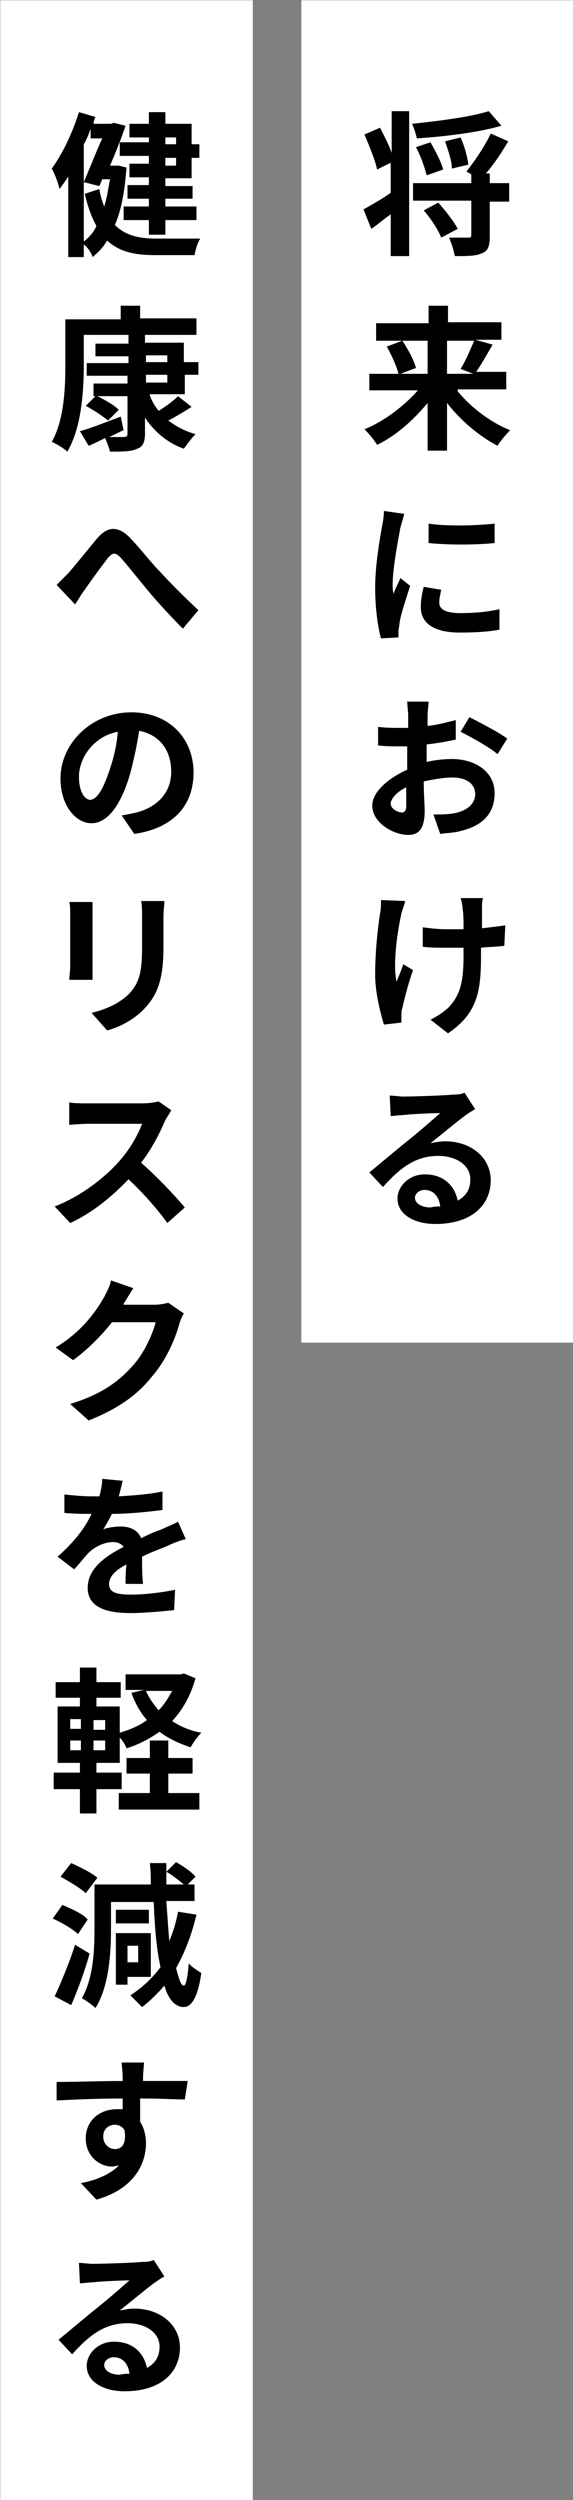<?xml version="1.0" encoding="utf-8"?>
<!-- Generator: Adobe Illustrator 26.0.1, SVG Export Plug-In . SVG Version: 6.00 Build 0)  -->
<svg version="1.1" id="レイヤー_1" xmlns="http://www.w3.org/2000/svg" xmlns:xlink="http://www.w3.org/1999/xlink" x="0px"
	 y="0px" viewBox="0 0 59 257" style="enable-background:new 0 0 59 257;" xml:space="preserve">
<rect x="0" y="0" width="59" height="257" fill="#808080" stroke="none"/>
<style type="text/css">
	.st0{fill:#FFFFFF;}
	.st1{enable-background:new    ;}
</style>
<g id="グループ_334" transform="translate(0.429 0.428)">
	<rect id="長方形_1255" x="30.6" y="-0.4" class="st0" width="28" height="138"/>
	<rect id="長方形_1256" x="-0.4" y="-0.4" class="st0" width="26" height="257"/>
	<g class="st1">
		<path d="M39.8,11h1.9v14.9h-1.9v-4.3c-0.7,0.5-1.4,1.1-2,1.5l-0.8-2c0.7-0.4,1.8-1,2.8-1.7v-3.1l-1.4,0.7c-0.2-1-0.8-2.4-1.3-3.6
			l1.6-0.7c0.4,0.8,0.9,1.7,1.2,2.6V11z M51.2,12.5c-2.4,0.7-5.8,1.1-8.7,1.3c-0.1-0.4-0.3-1.1-0.5-1.5c2.8-0.3,6-0.7,7.9-1.3
			L51.2,12.5z M52,20.3H50v3.6c0,1-0.2,1.5-0.8,1.7c-0.6,0.3-1.5,0.3-2.8,0.3c-0.1-0.5-0.3-1.3-0.6-1.9c0.8,0,1.7,0,2,0
			c0.3,0,0.3-0.1,0.3-0.3v-3.5h-6v-1.8h6v-0.9l-0.5-0.3c0.8-1,1.9-2.6,2.5-3.9l1.8,0.8c-0.7,1.2-1.5,2.4-2.3,3.3H50v1H52V20.3z
			 M43.5,17.6c-0.2-0.8-0.6-2-1.1-2.9l1.5-0.5c0.5,0.9,1.1,2,1.3,2.8L43.5,17.6z M44.7,20.4c0.7,0.8,1.6,1.9,2,2.7L45,24
			c-0.3-0.8-1.1-2-1.8-2.8L44.7,20.4z M46.1,16.9c0-0.8-0.4-1.9-0.7-2.8l1.6-0.4c0.4,0.9,0.7,2,0.8,2.8L46.1,16.9z"/>
	</g>
	<g class="st1">
		<path d="M46.7,39.8c1.4,1.7,3.4,3.2,5.4,4c-0.4,0.4-1,1.1-1.3,1.6c-1.9-1-3.8-2.6-5.2-4.4v4.9h-2v-4.9c-1.5,1.8-3.3,3.4-5.2,4.3
			c-0.3-0.5-0.9-1.2-1.3-1.6c2-0.8,4.1-2.4,5.5-4h-5V38h3c-0.2-0.8-0.7-1.9-1.2-2.8l1.6-0.6h-2.7v-1.8h5.4V31h2v1.7h5.5v1.8h-2.7
			l1.8,0.5c-0.6,1-1.2,2.1-1.7,2.8h3.1v1.8H46.7z M41,34.6c0.6,0.9,1.2,2,1.4,2.8L40.8,38h2.8v-3.4H41z M45.6,34.6V38h2.7l-1.3-0.5
			c0.5-0.8,1-2,1.4-2.9H45.6z"/>
	</g>
	<g class="st1">
		<path d="M41.2,52.4c-0.1,0.3-0.3,1.1-0.4,1.4c-0.2,1.1-0.8,4.2-0.8,5.8c0,0.3,0,0.7,0.1,1c0.2-0.6,0.5-1.1,0.7-1.6l1,0.8
			c-0.4,1.3-1,3-1.1,3.9c0,0.2-0.1,0.6-0.1,0.7c0,0.2,0,0.4,0,0.7l-1.8,0.1c-0.3-1.1-0.6-3-0.6-5.2c0-2.4,0.5-5.1,0.7-6.3
			c0.1-0.4,0.2-1.1,0.2-1.6L41.2,52.4z M45,60.2c-0.1,0.5-0.2,0.9-0.2,1.3c0,0.7,0.6,1.1,2.2,1.1c1.4,0,2.6-0.1,4-0.4l0,2.1
			c-1,0.2-2.3,0.3-4.1,0.3c-2.7,0-4-1-4-2.6c0-0.7,0.1-1.3,0.3-2.1L45,60.2z M50.5,53.4v2c-2,0.2-4.8,0.2-6.8,0l0-2
			C45.6,53.7,48.8,53.6,50.5,53.4z"/>
	</g>
	<g class="st1">
		<path d="M43.1,78c1.1-0.3,2.2-0.4,3-0.4c2.4,0,4.4,1.3,4.4,3.5c0,1.9-1,3.3-3.5,3.9c-0.7,0.2-1.5,0.2-2.1,0.3l-0.7-2
			c0.7,0,1.4,0,2-0.1c1.3-0.2,2.3-0.9,2.3-2c0-1.1-1-1.7-2.3-1.7c-1,0-2,0.2-3,0.4c0,1.3,0.1,2.5,0.1,3c0,2-0.7,2.5-1.7,2.5
			c-1.6,0-3.7-1.3-3.7-3c0-1.4,1.6-2.8,3.6-3.7c0-0.4,0-0.7,0-1.1v-1.3c-0.3,0-0.6,0-0.8,0c-0.7,0-1.5,0-2.2-0.1l0-1.9
			c0.9,0.1,1.6,0.1,2.2,0.1c0.3,0,0.6,0,0.9,0c0-0.6,0-1,0-1.3c0-0.3-0.1-1.1-0.1-1.4h2.2c0,0.3-0.1,1-0.1,1.4c0,0.4,0,0.7,0,1.1
			c1-0.1,2.1-0.4,2.9-0.6l0,2c-0.9,0.2-2,0.4-3,0.5c0,0.5,0,1,0,1.4V78z M41.4,82.5c0-0.4,0-1.1,0-2c-1,0.5-1.6,1.2-1.6,1.7
			c0,0.5,0.7,0.9,1.2,0.9C41.1,83.1,41.4,83,41.4,82.5z M47.9,73.3c1.2,0.6,3.1,1.6,3.9,2.2l-1,1.6c-0.8-0.7-2.8-1.8-3.8-2.3
			L47.9,73.3z"/>
	</g>
	<g class="st1">
		<path d="M41.3,92.2c-0.1,0.4-0.3,0.9-0.4,1.3c-0.4,1.8-0.9,5.1-0.5,7c0.2-0.5,0.5-1.2,0.7-1.8l1,0.6c-0.5,1.4-0.9,3-1.1,3.9
			c-0.1,0.2-0.1,0.6-0.1,0.8c0,0.2,0,0.4,0,0.7l-1.8,0.2c-0.3-1-0.9-3.2-0.9-5.1c0-2.6,0.3-5,0.5-6.3c0.1-0.4,0.1-1,0.1-1.4
			L41.3,92.2z M51.5,96.8c-0.6,0.1-1.5,0.1-2.4,0.2v0.7c0,3.7-0.3,6-3.4,8.1l-1.8-1.4c0.6-0.3,1.4-0.8,1.9-1.3
			c1.2-1.3,1.5-2.7,1.5-5.3V97c-0.6,0-1.2,0-1.8,0c-0.7,0-1.7,0-2.4-0.1v-2c0.8,0.1,1.6,0.2,2.4,0.2c0.6,0,1.2,0,1.8,0
			c0-0.9,0-1.7-0.1-2.1c0-0.3-0.1-0.8-0.2-1.1h2.3c-0.1,0.4-0.1,0.7-0.1,1.1c0,0.4,0,1.2,0,2c0.9-0.1,1.7-0.2,2.4-0.3L51.5,96.8z"/>
	</g>
	<g class="st1">
		<path d="M48.5,113.6c-0.4,0.2-0.8,0.5-1.1,0.7c-0.8,0.6-2.5,2-3.5,2.8c0.5-0.1,1-0.2,1.5-0.2c2.7,0,4.7,1.7,4.7,4
			c0,2.5-1.9,4.5-5.7,4.5c-2.2,0-3.9-1-3.9-2.6c0-1.3,1.2-2.5,2.8-2.5c2,0,3.1,1.2,3.4,2.7c0.9-0.5,1.3-1.2,1.3-2.2
			c0-1.4-1.4-2.4-3.3-2.4c-2.4,0-4,1.3-5.7,3.2l-1.4-1.5c1.1-0.9,3-2.5,4-3.3c0.9-0.7,2.5-2.1,3.3-2.8c-0.8,0-3,0.1-3.8,0.2
			c-0.4,0-0.9,0.1-1.3,0.1l-0.1-2.1c0.4,0,1,0.1,1.4,0.1c0.8,0,4.2-0.1,5.1-0.2c0.7,0,1-0.1,1.2-0.2L48.5,113.6z M44.9,123.6
			c-0.1-1-0.7-1.7-1.6-1.7c-0.6,0-1,0.4-1,0.8c0,0.6,0.7,1,1.6,1C44.3,123.6,44.6,123.6,44.9,123.6z"/>
	</g>
	<g class="st1">
		<path d="M12.6,16.8c-0.2,2.4-0.5,4.3-1.2,5.9c1.1,1.1,2.5,1.4,4.3,1.4c0.7,0,3.6,0,4.5,0c-0.3,0.4-0.5,1.2-0.6,1.7h-4
			c-2.1,0-3.7-0.3-5-1.5c-0.4,0.7-0.9,1.2-1.5,1.7C9,25.6,8.6,25,8.2,24.7v1.3H6.6v-8.3c-0.3,0.5-0.6,0.9-0.9,1.3
			c-0.1-0.5-0.5-1.6-0.8-2.1C6,15.4,7,13.3,7.7,11.1l1.7,0.5c-0.1,0.2-0.2,0.5-0.2,0.7h1.8l0.3-0.1l1.2,0.3c-0.4,1.2-1,2.7-1.6,4.1
			h0.6l0.3,0L12.6,16.8z M8.2,24.4c0.5-0.4,1-0.9,1.3-1.6c-0.5-0.9-0.9-2-1.2-3.3L9.8,19c0.1,0.7,0.3,1.3,0.5,1.8
			c0.3-0.9,0.4-1.8,0.6-2.8h-0.8l-0.3,0.7l-1.6-0.4c0.6-1.4,1.3-3.2,1.9-4.5H8.9v-1c-0.2,0.6-0.4,1.1-0.7,1.6V24.4z M14.9,13.7h-2
			v-1.4h2v-1.2h1.7v1.2h2.7v2.1h0.8v1.4h-0.8v2.1h-2.7v0.8h2.8V20h-2.8v0.8h3.2v1.4h-3.2v1.5h-1.7v-1.5h-2.6v-1.4h2.6V20h-2.2v-1.4
			h2.2v-0.8h-2v-1.4h2v-0.8h-3v-1.4h3V13.7z M16.6,13.7v0.7h1.1v-0.7H16.6z M17.7,15.8h-1.1v0.8h1.1V15.8z"/>
	</g>
	<g class="st1">
		<path d="M15,40.2c0.2,0.6,0.5,1.1,0.9,1.6c0.7-0.4,1.5-1,2-1.5l1.4,1.1c-0.8,0.5-1.6,1-2.4,1.4c0.8,0.6,1.7,1.1,2.8,1.4
			c-0.4,0.4-0.9,1.1-1.2,1.5c-1.7-0.6-3.1-1.8-4-3.2v1.6c0,0.9-0.2,1.4-0.8,1.6C13.1,46,12.2,46,10.9,46c-0.1-0.4-0.3-0.9-0.5-1.4
			c-0.6,0.3-1.2,0.6-1.7,0.8l-0.9-1.5c1.1-0.3,2.6-0.9,4.2-1.5l0.3,1.4c-0.5,0.2-1,0.5-1.5,0.7c0.7,0,1.3,0,1.5,0
			c0.3,0,0.4-0.1,0.4-0.3v-3.9H9.6c0.8,0.4,1.7,0.9,2.2,1.4l-1.1,1.1c-0.5-0.4-1.5-1.1-2.3-1.5l1-1H9.2v-1.3h3.5v-0.8H8.5v-1.3h4.3
			v-0.7H9.4v-1.3h3.4V34H8.2v3c0,2.6-0.2,6.5-1.7,9c-0.3-0.3-1.1-0.8-1.6-1c1.3-2.3,1.4-5.6,1.4-8v-4.6h5.7V31h2v1.3h5.8V34h-5.3
			v0.8h4v2H20v1.3h-1.4v2H15z M14.6,36.8h2.2v-0.7h-2.2V36.8z M14.6,38.9h2.2v-0.8h-2.2V38.9z"/>
	</g>
	<g class="st1">
		<path d="M6.6,58.5c0.7-0.8,2-2.4,2.9-3.5c1.1-1.3,2.1-1.4,3.3-0.3c1.1,1.1,2.3,2.7,3.3,3.7c1,1.1,2.4,2.5,3.9,3.9l-1.6,1.9
			c-1.1-1.1-2.5-2.6-3.5-3.8c-1-1.2-2.2-2.7-2.9-3.5c-0.6-0.6-0.8-0.5-1.3,0c-0.6,0.8-1.8,2.4-2.4,3.3c-0.4,0.5-0.7,1.1-1,1.5
			l-1.9-2C5.7,59.4,6.1,59,6.6,58.5z"/>
	</g>
	<g class="st1">
		<path d="M12.1,83.4c0.6-0.1,1.1-0.2,1.5-0.3c2-0.5,3.6-1.9,3.6-4.2c0-2.2-1.2-3.8-3.3-4.2c-0.2,1.3-0.5,2.8-0.9,4.3
			c-0.9,3.2-2.3,5.2-4,5.2c-1.7,0-3.2-1.9-3.2-4.6c0-3.6,3.2-6.8,7.3-6.8c3.9,0,6.4,2.7,6.4,6.2c0,3.3-2,5.7-6.1,6.3L12.1,83.4z
			 M10.9,78.6c0.4-1.2,0.7-2.5,0.8-3.8c-2.6,0.5-4,2.8-4,4.6c0,1.6,0.6,2.4,1.2,2.4C9.6,81.7,10.2,80.7,10.9,78.6z"/>
	</g>
	<g class="st1">
		<path d="M9.1,92.3c0,0.4,0,0.7,0,1.2v5.4c0,0.4,0,1,0,1.4H6.7c0-0.3,0.1-0.9,0.1-1.4v-5.4c0-0.3,0-0.9-0.1-1.2H9.1z M16.5,92.2
			c0,0.4-0.1,1-0.1,1.6v3.2c0,3.4-0.7,4.9-1.9,6.2c-1.1,1.2-2.7,2-3.9,2.3L9,103.7c1.6-0.4,2.9-1,3.9-2c1.1-1.2,1.3-2.4,1.3-4.9v-3
			c0-0.6,0-1.2-0.1-1.6H16.5z"/>
	</g>
	<g class="st1">
		<path d="M17.2,113.7c-0.1,0.2-0.4,0.7-0.6,1c-0.5,1.2-1.4,3-2.5,4.4c1.6,1.4,3.5,3.4,4.5,4.6l-1.8,1.6c-1-1.4-2.5-3.1-4-4.5
			c-1.7,1.8-3.8,3.5-6,4.5l-1.6-1.7c2.6-1,5.1-2.9,6.6-4.6c1.1-1.2,2-2.8,2.4-3.9H8.6c-0.7,0-1.6,0.1-1.9,0.1v-2.3
			c0.4,0.1,1.4,0.1,1.9,0.1h5.6c0.7,0,1.3-0.1,1.7-0.2L17.2,113.7z"/>
	</g>
	<g class="st1">
		<path d="M18.5,134.6c-0.2,0.3-0.4,0.8-0.5,1.2c-0.4,1.4-1.3,3.6-2.8,5.3c-1.5,1.9-3.5,3.3-6.5,4.5l-1.9-1.7c3.3-1,5.1-2.4,6.5-4
			c1.1-1.2,2-3.2,2.3-4.4h-4.5c-1.1,1.4-2.5,2.8-4,3.9l-1.8-1.3c2.8-1.7,4.2-3.8,5-5.2c0.2-0.4,0.6-1.1,0.7-1.7l2.3,0.8
			c-0.4,0.6-0.8,1.3-1,1.6l0,0.1h3.2c0.5,0,1-0.1,1.4-0.2L18.5,134.6z"/>
	</g>
	<g class="st1">
		<path d="M12.5,162.3c0-0.5,0-1.2,0.1-1.9c-1.2,0.6-1.8,1.3-1.8,2c0,0.9,0.8,1.1,2.3,1.1c1.3,0,3.1-0.2,4.5-0.5l-0.1,2.1
			c-1.1,0.1-3,0.3-4.5,0.3c-2.5,0-4.4-0.6-4.4-2.6c0-2,1.9-3.3,3.7-4.2c-0.3-0.4-0.7-0.5-1.1-0.5c-0.9,0-1.9,0.5-2.5,1.1
			c-0.5,0.5-0.9,1.1-1.5,1.7l-1.7-1.3c1.7-1.5,2.8-2.9,3.5-4.4H8.9c-0.6,0-1.8,0-2.7-0.1v-1.9c0.8,0.1,2,0.2,2.8,0.2h0.8
			c0.2-0.7,0.3-1.4,0.3-1.8l2.1,0.2c-0.1,0.4-0.2,0.9-0.4,1.6c1.5-0.1,3.1-0.2,4.5-0.5l0,1.9c-1.5,0.2-3.5,0.4-5.2,0.4
			c-0.3,0.6-0.6,1.1-0.9,1.6c0.4-0.2,1.3-0.3,1.8-0.3c1,0,1.8,0.4,2.1,1.2c0.8-0.4,1.5-0.7,2.1-0.9c0.6-0.3,1.2-0.5,1.7-0.8l0.8,1.8
			c-0.5,0.1-1.3,0.4-1.9,0.7c-0.7,0.3-1.6,0.6-2.6,1.1c0,0.9,0,2,0.1,2.8H12.5z"/>
	</g>
	<g class="st1">
		<path d="M19.7,172.1c-0.5,1.8-1.3,3.2-2.4,4.4c0.9,0.6,1.9,1,3,1.2c-0.4,0.4-0.9,1.1-1.1,1.5c-1.2-0.4-2.3-0.9-3.2-1.6
			c-1,0.7-2.1,1.3-3.4,1.7c-0.1-0.3-0.4-0.8-0.7-1.1v2.6H9.5v1h2.6v1.7H9.5v2.5H7.8v-2.5H5.1v-1.7h2.7v-1H5.5V175h2.3v-0.9H5.3v-1.6
			h2.5V171h1.7v1.5H12v1.6H9.5v0.9h2.4v2.7c1-0.3,2-0.7,2.8-1.3c-0.7-0.8-1.2-1.7-1.6-2.8l1.3-0.3h-1.9v-1.6h5.7l0.3-0.1L19.7,172.1
			z M6.8,177.3h1.1v-1H6.8V177.3z M6.8,179.5h1.1v-1H6.8V179.5z M10.4,176.4H9.2v1h1.2V176.4z M10.4,178.5H9.2v1h1.2V178.5z
			 M16.9,183.9h3.2v1.7h-8.3v-1.7H15v-2h-2.4v-1.6H15v-1.8h1.9v1.8h2.5v1.6h-2.5V183.9z M14.6,173.4c0.3,0.7,0.8,1.4,1.3,2
			c0.6-0.6,1-1.3,1.4-2H14.6z"/>
	</g>
	<g class="st1">
		<path d="M7.6,198.4c-0.5-0.5-1.7-1.2-2.6-1.6l1-1.4c0.9,0.4,2.1,0.9,2.6,1.5L7.6,198.4z M8.8,200.4c-0.5,1.8-1.2,3.7-1.9,5.3
			l-1.7-0.9c0.6-1.3,1.5-3.4,2.1-5.3L8.8,200.4z M8.4,194.2c-0.5-0.5-1.7-1.2-2.6-1.7l1.1-1.4c0.9,0.4,2.1,1,2.7,1.5L8.4,194.2z
			 M19.8,196.4c-0.5,2.1-1.2,3.9-2.1,5.5c0.3,1.1,0.5,1.8,0.8,1.8c0.2,0,0.4-0.8,0.5-2.3c0.3,0.4,1,0.8,1.3,1
			c-0.4,2.9-1.2,3.5-1.8,3.5c-0.9,0-1.6-0.8-2-2.2c-0.7,0.8-1.5,1.6-2.3,2.2c-0.3-0.3-0.9-0.9-1.2-1.2c1.2-0.8,2.2-1.7,3.1-2.9
			c-0.4-1.8-0.6-4-0.7-6.7H11v2.8c0,2.4-0.2,5.9-1.6,8.1c-0.3-0.3-1-0.8-1.4-1c1.2-2.1,1.3-5,1.3-7.2v-4.5h5.8c0-0.7,0-1.4-0.1-2.2
			h1.7c0,0.7,0,1.5,0,2.2h1.8c-0.5-0.4-1.2-1-1.8-1.3l1-1c0.7,0.4,1.6,1,2,1.5l-0.8,0.8h0.7v1.7h-2.9c0.1,1.5,0.2,2.9,0.3,4.1
			c0.4-0.9,0.7-1.9,0.9-3L19.8,196.4z M12.7,202.7v0.9h-1.2v-5.3h3.6v4.5H12.7z M14.9,197.3h-3.4v-1.4h3.4V197.3z M12.7,199.6v1.7
			h1.1v-1.7H12.7z"/>
	</g>
	<g class="st1">
		<path d="M18.6,215.4c-1,0-2.4-0.1-4.6-0.1c0,0.8,0,1.7,0,2.4c0.4,0.6,0.6,1.4,0.6,2.2c0,2.1-1.2,4.7-5.1,5.8L7.9,224
			c1.6-0.3,3-0.9,3.9-1.8c-0.2,0-0.5,0.1-0.7,0.1c-1.2,0-2.7-1-2.7-2.9c0-1.8,1.4-3,3.2-3c0.2,0,0.4,0,0.6,0l0-1.1
			c-2.4,0-4.8,0.1-6.8,0.2l0-1.9c1.8,0,4.7-0.1,6.8-0.1c0-0.2,0-0.4,0-0.5c0-0.5-0.1-1.1-0.1-1.4h2.3c0,0.3-0.1,1.1-0.1,1.4
			c0,0.1,0,0.3,0,0.5c1.6,0,3.8,0,4.6,0L18.6,215.4z M11.4,220.5c0.7,0,1.2-0.5,1-1.9c-0.2-0.4-0.6-0.6-1-0.6
			c-0.6,0-1.2,0.4-1.2,1.2C10.2,220,10.8,220.5,11.4,220.5z"/>
	</g>
	<g class="st1">
		<path d="M16.5,233.6c-0.4,0.2-0.8,0.5-1.1,0.7c-0.8,0.6-2.5,2-3.5,2.8c0.5-0.1,1-0.2,1.5-0.2c2.7,0,4.7,1.7,4.7,4
			c0,2.5-1.9,4.5-5.7,4.5c-2.2,0-3.9-1-3.9-2.6c0-1.3,1.2-2.5,2.8-2.5c2,0,3.1,1.2,3.4,2.7c0.9-0.5,1.3-1.2,1.3-2.2
			c0-1.4-1.4-2.4-3.3-2.4c-2.4,0-4,1.3-5.7,3.2l-1.4-1.5c1.1-0.9,3-2.5,4-3.3c0.9-0.7,2.5-2.1,3.3-2.8c-0.8,0-3,0.1-3.8,0.2
			c-0.4,0-0.9,0.1-1.3,0.1l-0.1-2.1c0.4,0,1,0.1,1.4,0.1c0.8,0,4.2-0.1,5.1-0.2c0.7,0,1-0.1,1.2-0.2L16.5,233.6z M12.9,243.6
			c-0.1-1-0.7-1.7-1.6-1.7c-0.6,0-1,0.4-1,0.8c0,0.6,0.7,1,1.6,1C12.3,243.6,12.6,243.6,12.9,243.6z"/>
	</g>
</g>
</svg>
